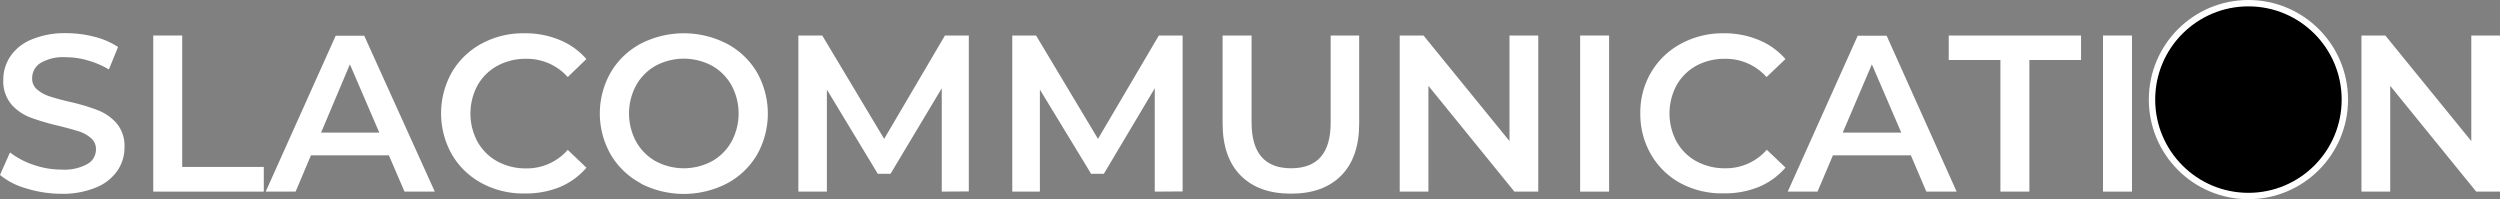 <svg id="Livello_1" data-name="Livello 1" xmlns="http://www.w3.org/2000/svg" viewBox="0 0 392.83 31.31">
  <rect x="0" y="0" width="392.83" height="31.31" fill="#808080" stroke="none"/>
  <defs>
    <style>
      .cls-1 {
        fill: #fff;
      }

      .cls-2 {
        stroke: #fff;
        stroke-miterlimit: 10;
      }
    </style>
  </defs>
  <g>
    <path class="cls-1" d="M6.73,57.51a11.3,11.3,0,0,1-4.18-2.13l1.57-3.54a12.33,12.33,0,0,0,3.7,1.95,13.46,13.46,0,0,0,4.39.75,7.54,7.54,0,0,0,4.08-.88,2.63,2.63,0,0,0,1.34-2.31,2.24,2.24,0,0,0-.75-1.73A5.41,5.41,0,0,0,15,48.55q-1.16-.37-3.15-.87a37.29,37.29,0,0,1-4.53-1.33,7.5,7.5,0,0,1-3-2.08,5.63,5.63,0,0,1-1.25-3.84,6.51,6.51,0,0,1,1.11-3.69A7.39,7.39,0,0,1,7.5,34.1a13.53,13.53,0,0,1,5.44-1,17.65,17.65,0,0,1,4.41.56,12.11,12.11,0,0,1,3.75,1.61l-1.44,3.53a14.16,14.16,0,0,0-3.36-1.43,12.35,12.35,0,0,0-3.39-.49,7.08,7.08,0,0,0-4,.91,2.82,2.82,0,0,0-1.31,2.41,2.19,2.19,0,0,0,.75,1.72A5.54,5.54,0,0,0,10.25,43q1.15.39,3.15.87a32.47,32.47,0,0,1,4.48,1.32,7.63,7.63,0,0,1,3,2.08A5.47,5.47,0,0,1,22.11,51,6.39,6.39,0,0,1,21,54.71a7.45,7.45,0,0,1-3.34,2.63,13.63,13.63,0,0,1-5.46,1A18.59,18.59,0,0,1,6.73,57.51Z" transform="translate(-2.55 -27.89)"/>
    <path class="cls-1" d="M26.63,33.47h4.55V54.12H44V58H26.63Z" transform="translate(-2.55 -27.89)"/>
    <path class="cls-1" d="M63.66,52.3H51.41L49,58H44.3l11-24.5h4.48L70.87,58H66.11Zm-1.51-3.57L57.53,38,53,48.73Z" transform="translate(-2.55 -27.89)"/>
    <path class="cls-1" d="M78.27,56.69a12,12,0,0,1-4.69-4.49,13.13,13.13,0,0,1,0-13,12,12,0,0,1,4.71-4.49A13.73,13.73,0,0,1,85,33.12a13.92,13.92,0,0,1,5.49,1.05,11.14,11.14,0,0,1,4.2,3L91.76,40a8.57,8.57,0,0,0-6.54-2.87,9.25,9.25,0,0,0-4.52,1.1,8,8,0,0,0-3.11,3.06,9.38,9.38,0,0,0,0,8.89,8,8,0,0,0,3.11,3.07,9.25,9.25,0,0,0,4.52,1.1,8.51,8.51,0,0,0,6.54-2.91l2.94,2.8a11.2,11.2,0,0,1-4.21,3.05,14.14,14.14,0,0,1-5.52,1A13.76,13.76,0,0,1,78.27,56.69Z" transform="translate(-2.55 -27.89)"/>
    <path class="cls-1" d="M103.24,56.69a12,12,0,0,1-4.72-4.51,13,13,0,0,1,0-12.92,12,12,0,0,1,4.72-4.51,14.81,14.81,0,0,1,13.51,0,12,12,0,0,1,4.73,4.49,13.13,13.13,0,0,1,0,13,12,12,0,0,1-4.73,4.49,14.81,14.81,0,0,1-13.51,0Zm11.17-3.46a8,8,0,0,0,3.08-3.08,9.32,9.32,0,0,0,0-8.86,8,8,0,0,0-3.08-3.08,9.39,9.39,0,0,0-8.82,0,8,8,0,0,0-3.08,3.08,9.32,9.32,0,0,0,0,8.86,8,8,0,0,0,3.08,3.08,9.39,9.39,0,0,0,8.82,0Z" transform="translate(-2.55 -27.89)"/>
    <path class="cls-1" d="M150.53,58l0-16.24-8.05,13.44h-2l-8-13.23V58H128V33.47h3.75l9.73,16.24,9.55-16.24h3.75l0,24.5Z" transform="translate(-2.55 -27.89)"/>
    <path class="cls-1" d="M184,58l0-16.24-8,13.44h-2l-8.05-13.23V58h-4.34V33.47h3.74l9.73,16.24,9.56-16.24h3.74l0,24.5Z" transform="translate(-2.55 -27.89)"/>
    <path class="cls-1" d="M197.5,55.47q-2.83-2.85-2.84-8.18V33.47h4.55V47.12q0,7.22,6.23,7.21t6.2-7.21V33.47h4.48V47.29q0,5.33-2.82,8.18t-7.89,2.85C202,58.32,199.39,57.37,197.5,55.47Z" transform="translate(-2.55 -27.89)"/>
    <path class="cls-1" d="M244.26,33.47V58h-3.75L227,41.38V58h-4.51V33.47h3.74l13.51,16.59V33.47Z" transform="translate(-2.55 -27.89)"/>
    <path class="cls-1" d="M250.84,33.47h4.55V58h-4.55Z" transform="translate(-2.55 -27.89)"/>
    <path class="cls-1" d="M266.64,56.69A11.92,11.92,0,0,1,262,52.2a12.54,12.54,0,0,1-1.7-6.48A12.36,12.36,0,0,1,262,39.24a12.08,12.08,0,0,1,4.7-4.49,13.77,13.77,0,0,1,6.71-1.63,14,14,0,0,1,5.49,1.05,11.14,11.14,0,0,1,4.2,3L280.13,40a8.57,8.57,0,0,0-6.54-2.87,9.25,9.25,0,0,0-4.52,1.1A8,8,0,0,0,266,41.27a9.38,9.38,0,0,0,0,8.89,7.92,7.92,0,0,0,3.11,3.07,9.25,9.25,0,0,0,4.52,1.1,8.51,8.51,0,0,0,6.54-2.91l2.94,2.8a11.16,11.16,0,0,1-4.22,3.05,14.09,14.09,0,0,1-5.51,1A13.73,13.73,0,0,1,266.64,56.69Z" transform="translate(-2.55 -27.89)"/>
    <path class="cls-1" d="M302.81,52.3H290.56L288.14,58h-4.68l11-24.5H299L310,58h-4.76Zm-1.51-3.57L296.68,38,292.1,48.73Z" transform="translate(-2.55 -27.89)"/>
    <path class="cls-1" d="M316.88,37.32h-8.12V33.47h20.79v3.85h-8.12V58h-4.55Z" transform="translate(-2.55 -27.89)"/>
    <path class="cls-1" d="M333,33.47h4.55V58H333Z" transform="translate(-2.55 -27.89)"/>
    <path class="cls-1" d="M348.83,56.69a12,12,0,0,1-4.72-4.51,13,13,0,0,1,0-12.92,12,12,0,0,1,4.72-4.51,14.81,14.81,0,0,1,13.51,0,12.1,12.1,0,0,1,4.73,4.49,13.13,13.13,0,0,1,0,13,12.1,12.1,0,0,1-4.73,4.49,14.81,14.81,0,0,1-13.51,0ZM360,53.23a8.06,8.06,0,0,0,3.08-3.08,9.32,9.32,0,0,0,0-8.86A8.06,8.06,0,0,0,360,38.21a9.39,9.39,0,0,0-8.82,0,7.93,7.93,0,0,0-3.08,3.08,9.32,9.32,0,0,0,0,8.86,7.93,7.93,0,0,0,3.08,3.08,9.39,9.39,0,0,0,8.82,0Z" transform="translate(-2.55 -27.89)"/>
    <path class="cls-1" d="M395.38,33.47V58h-3.74L378.13,41.38V58h-4.52V33.47h3.75l13.51,16.59V33.47Z" transform="translate(-2.55 -27.89)"/>
  </g>
  <circle class="cls-2" cx="353.3" cy="15.65" r="15.15"/>
</svg>
